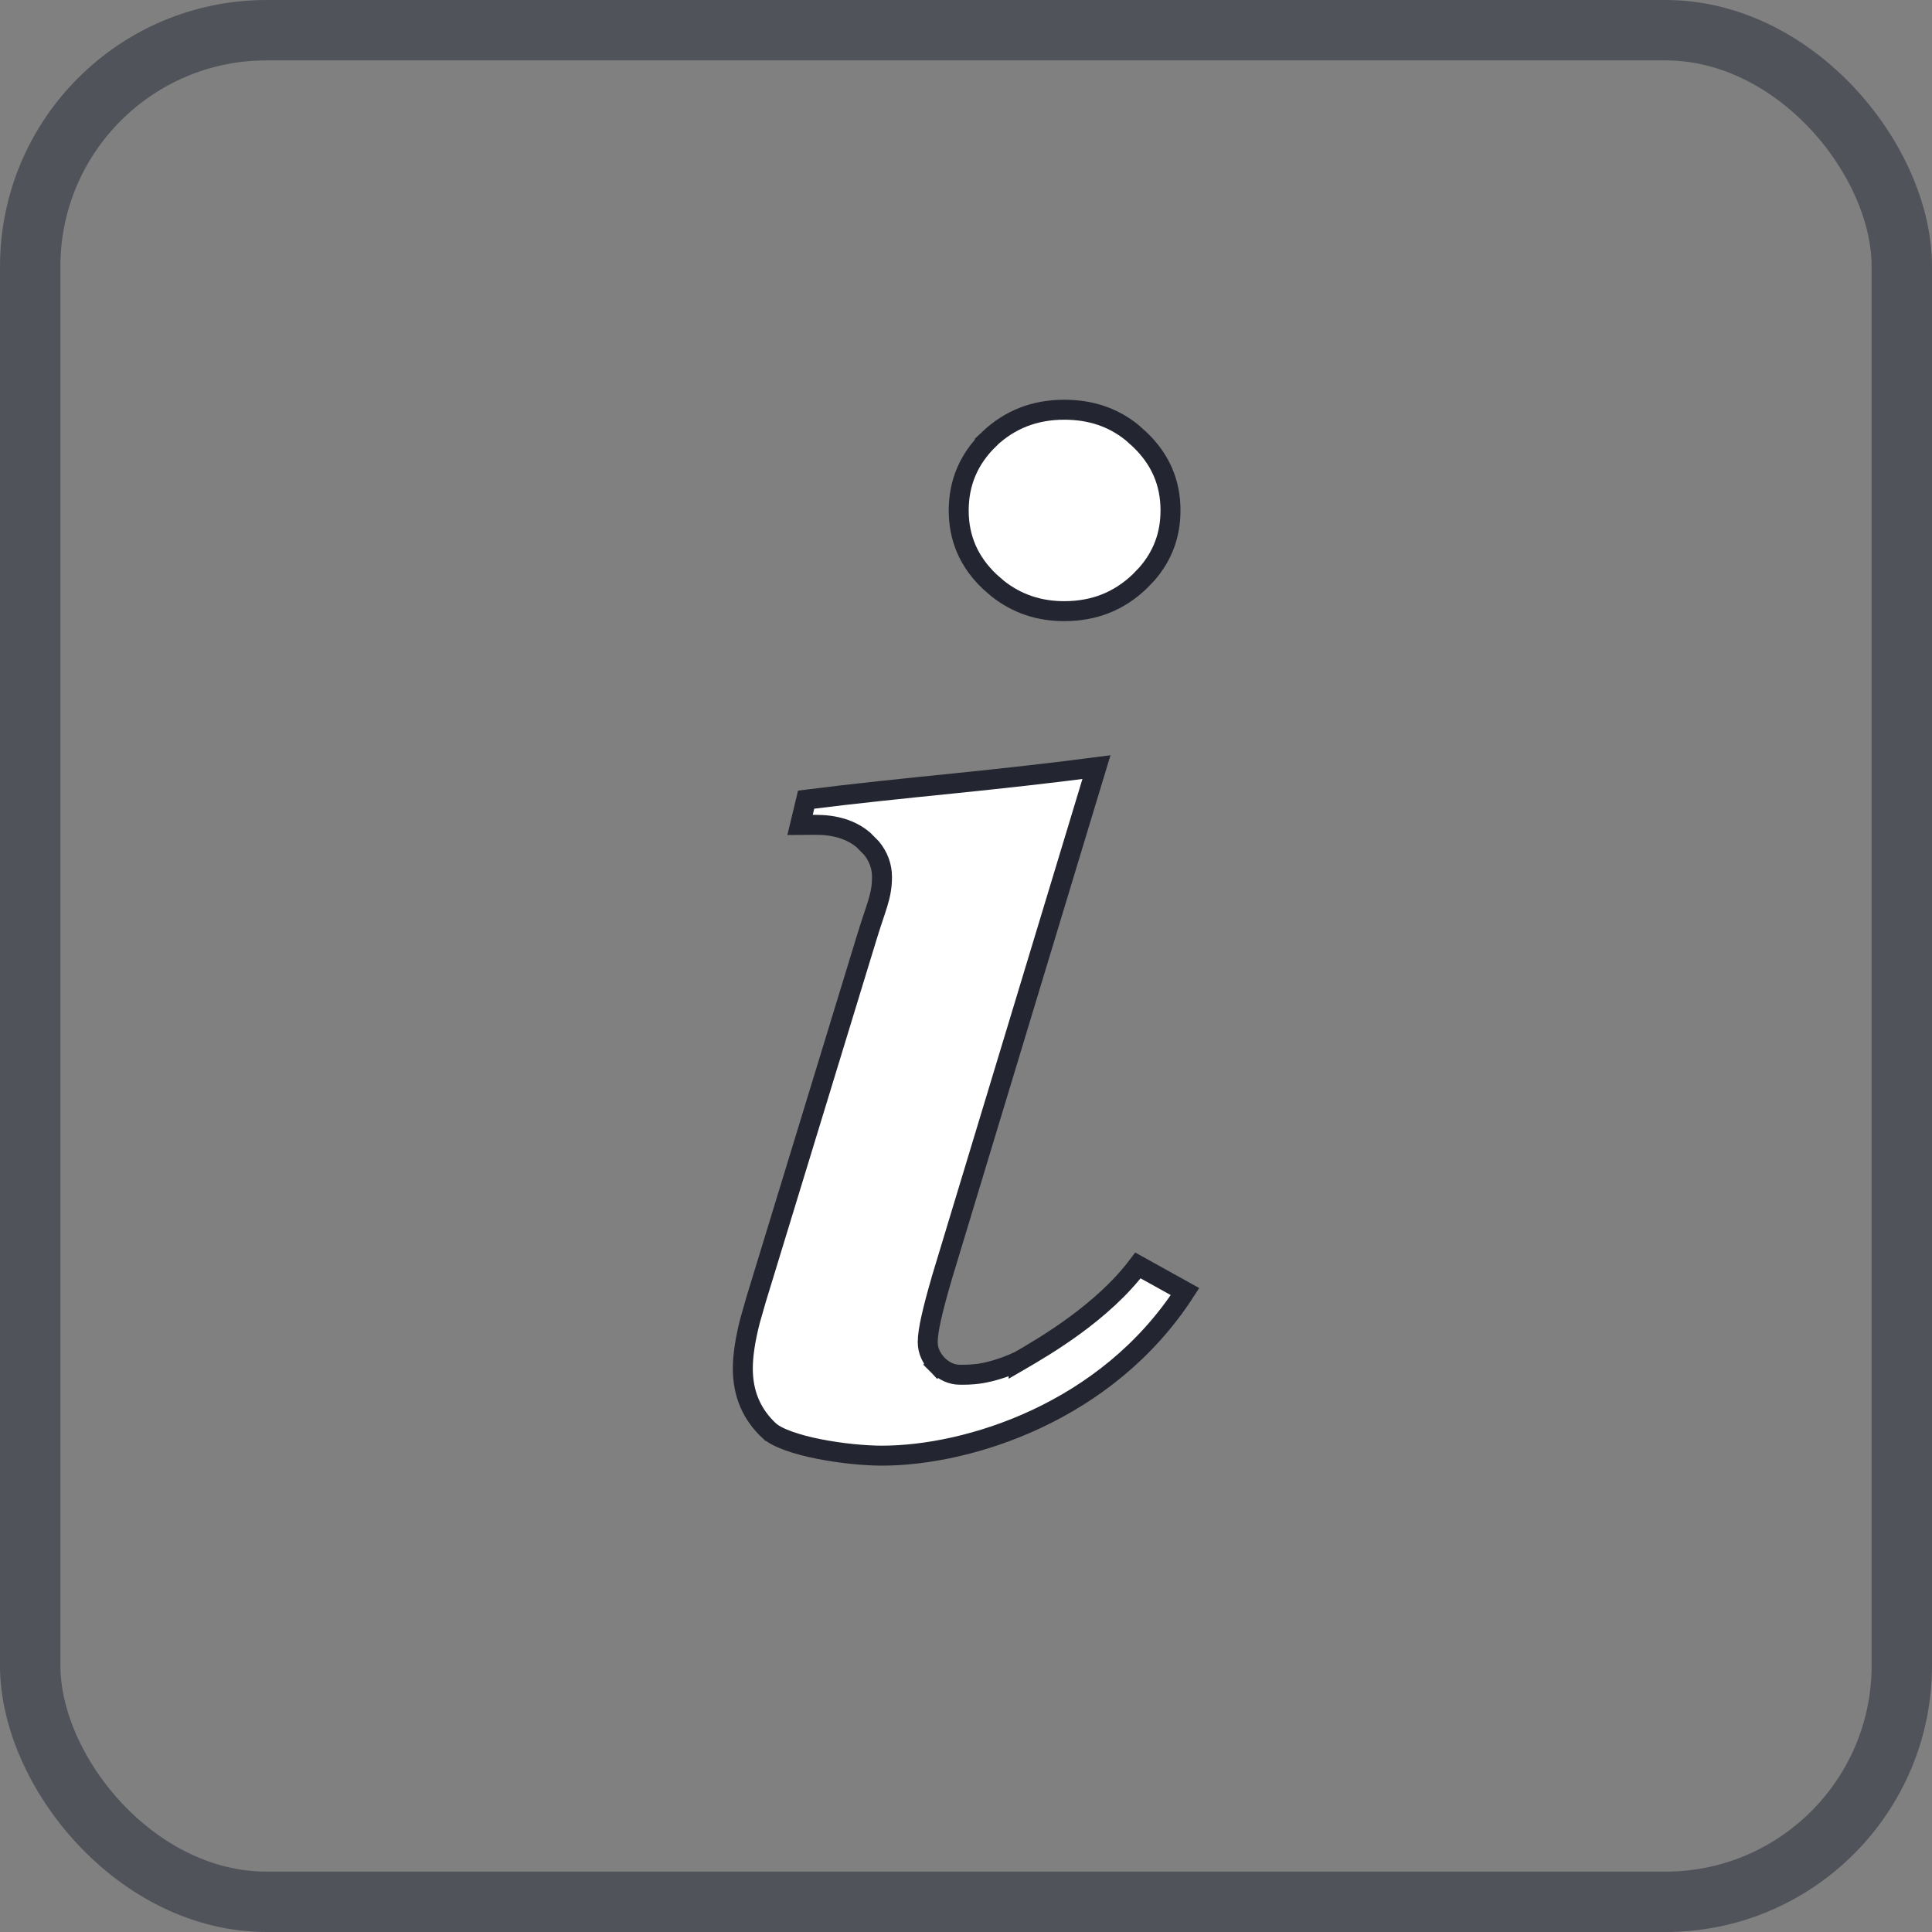<svg width="27" height="27" viewBox="0 0 27 27" fill="none" xmlns="http://www.w3.org/2000/svg">
<rect x="0" y="0" width="27" height="27" fill="#808080" stroke="none"/>
<rect x="0.422" y="0.422" width="26.156" height="26.156" rx="3.302" stroke="#51535B" stroke-width="0.844"/>
<path d="M13.158 17.873V17.875C13.095 18.091 13.047 18.271 13.015 18.415C12.983 18.557 12.965 18.673 12.965 18.756C12.965 18.877 13.017 18.983 13.102 19.073L13.203 18.977L13.102 19.073L13.107 19.078C13.193 19.16 13.296 19.212 13.414 19.212C13.474 19.212 13.573 19.215 13.71 19.193C13.847 19.17 14.019 19.123 14.235 19.025V19.026L14.247 19.019C14.608 18.81 15.409 18.341 15.903 17.685L16.561 18.05C15.464 19.748 13.518 20.343 12.327 20.343C12.097 20.343 11.761 20.313 11.449 20.251C11.293 20.221 11.146 20.182 11.023 20.138C10.896 20.093 10.806 20.044 10.754 19.998H10.753C10.504 19.766 10.381 19.478 10.381 19.124C10.381 18.945 10.414 18.723 10.482 18.457L10.562 18.177V18.176L12.1 13.144C12.136 13.024 12.168 12.927 12.195 12.845C12.222 12.764 12.246 12.693 12.265 12.631C12.304 12.502 12.326 12.397 12.326 12.256C12.326 12.104 12.274 11.968 12.178 11.851L12.067 11.739C11.895 11.593 11.668 11.527 11.402 11.527C11.34 11.527 11.265 11.527 11.181 11.528L11.266 11.175C11.961 11.087 12.655 11.017 13.352 10.946C14.007 10.879 14.665 10.807 15.323 10.721L13.158 17.873ZM14.873 5.726C15.243 5.726 15.555 5.832 15.816 6.042L15.925 6.139L15.926 6.14C16.216 6.416 16.358 6.744 16.358 7.133C16.358 7.474 16.249 7.768 16.027 8.022L15.926 8.127C15.636 8.404 15.288 8.541 14.873 8.541C14.517 8.541 14.209 8.436 13.942 8.225L13.83 8.127C13.54 7.851 13.398 7.522 13.398 7.133C13.399 6.743 13.539 6.415 13.821 6.139L13.82 6.138C14.11 5.863 14.459 5.726 14.873 5.726Z" fill="white" stroke="#232630" stroke-width="0.279"/>
</svg>
